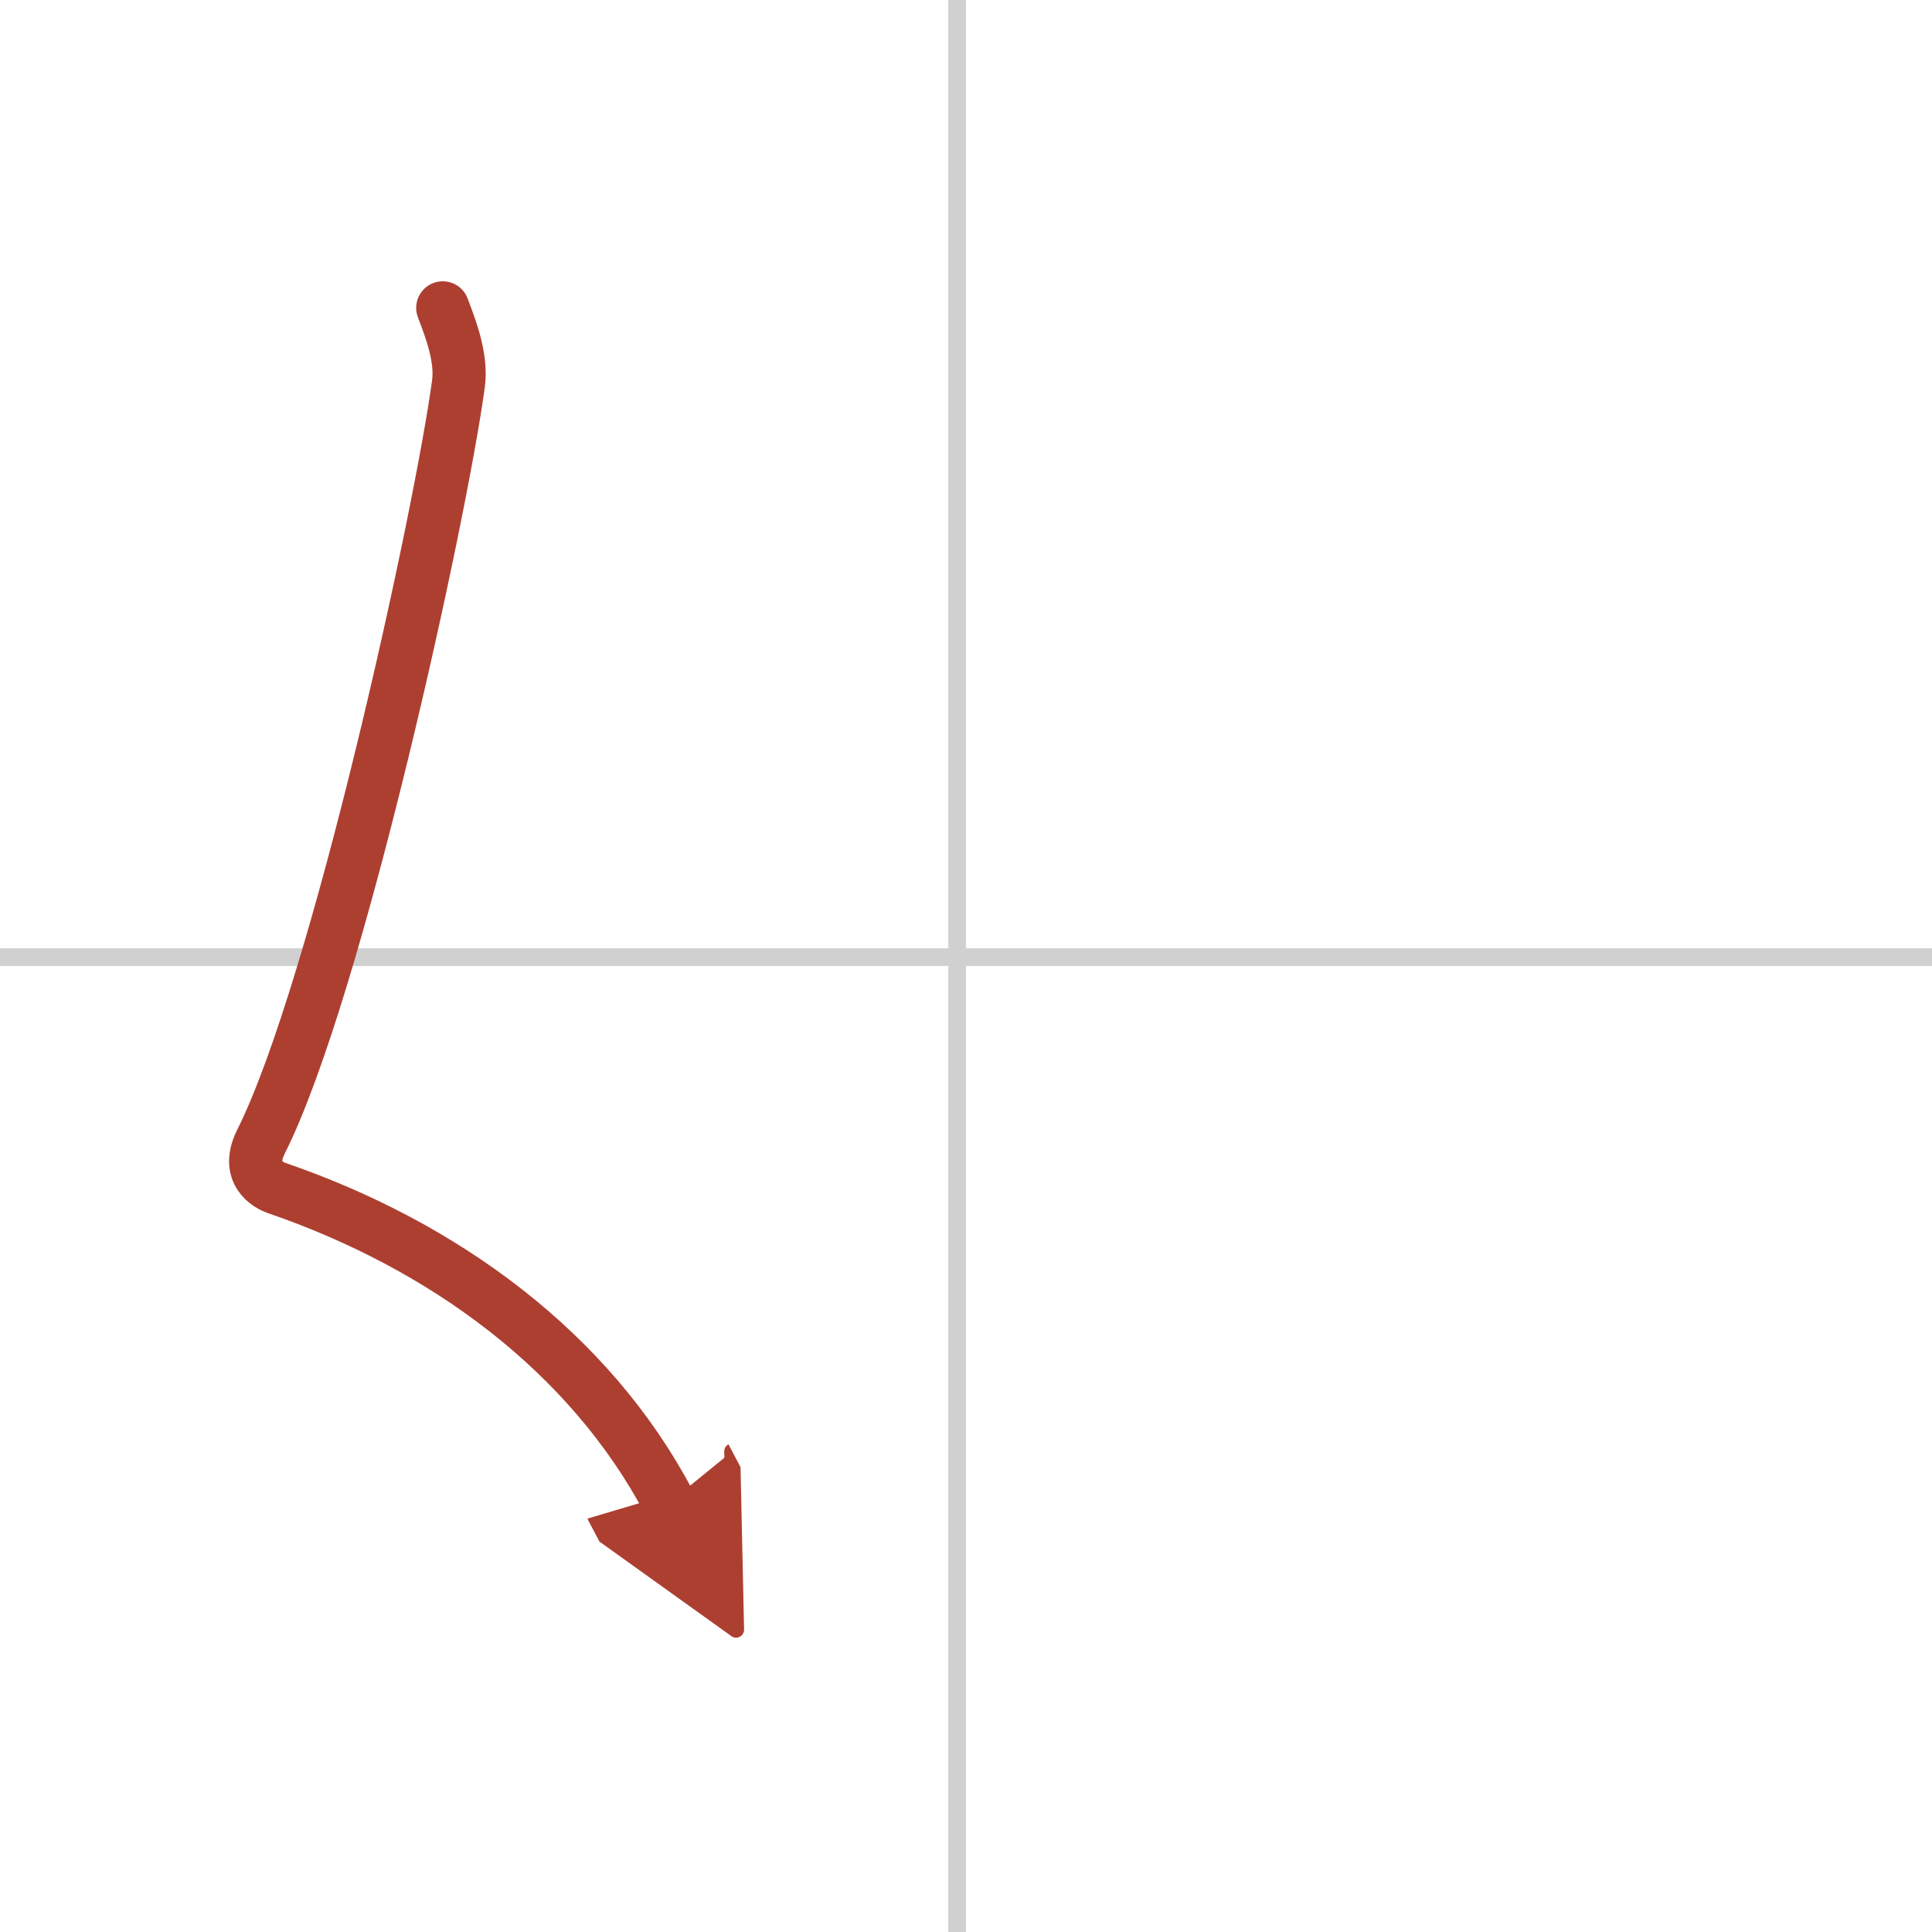 <svg width="400" height="400" viewBox="0 0 109 109" xmlns="http://www.w3.org/2000/svg"><defs><marker id="a" markerWidth="4" orient="auto" refX="1" refY="5" viewBox="0 0 10 10"><polyline points="0 0 10 5 0 10 1 5" fill="#ad3f31" stroke="#ad3f31"/></marker></defs><g fill="none" stroke-linecap="round" stroke-linejoin="round" stroke-width="3"><rect width="100%" height="100%" fill="#fff" stroke="#fff"/><line x1="54" x2="54" y2="109" stroke="#d0d0d0" stroke-width="1"/><line x2="109" y1="54" y2="54" stroke="#d0d0d0" stroke-width="1"/><path d="m24.98 17.37c0.39 1.04 1.08 2.74 0.89 4.24-0.99 7.39-6.82 34.15-11.14 42.79-0.89 1.77 0.4 2.46 0.89 2.63 9.38 3.22 17.63 9.22 22.13 17.75" marker-end="url(#a)" stroke="#ad3f31"/></g></svg>
